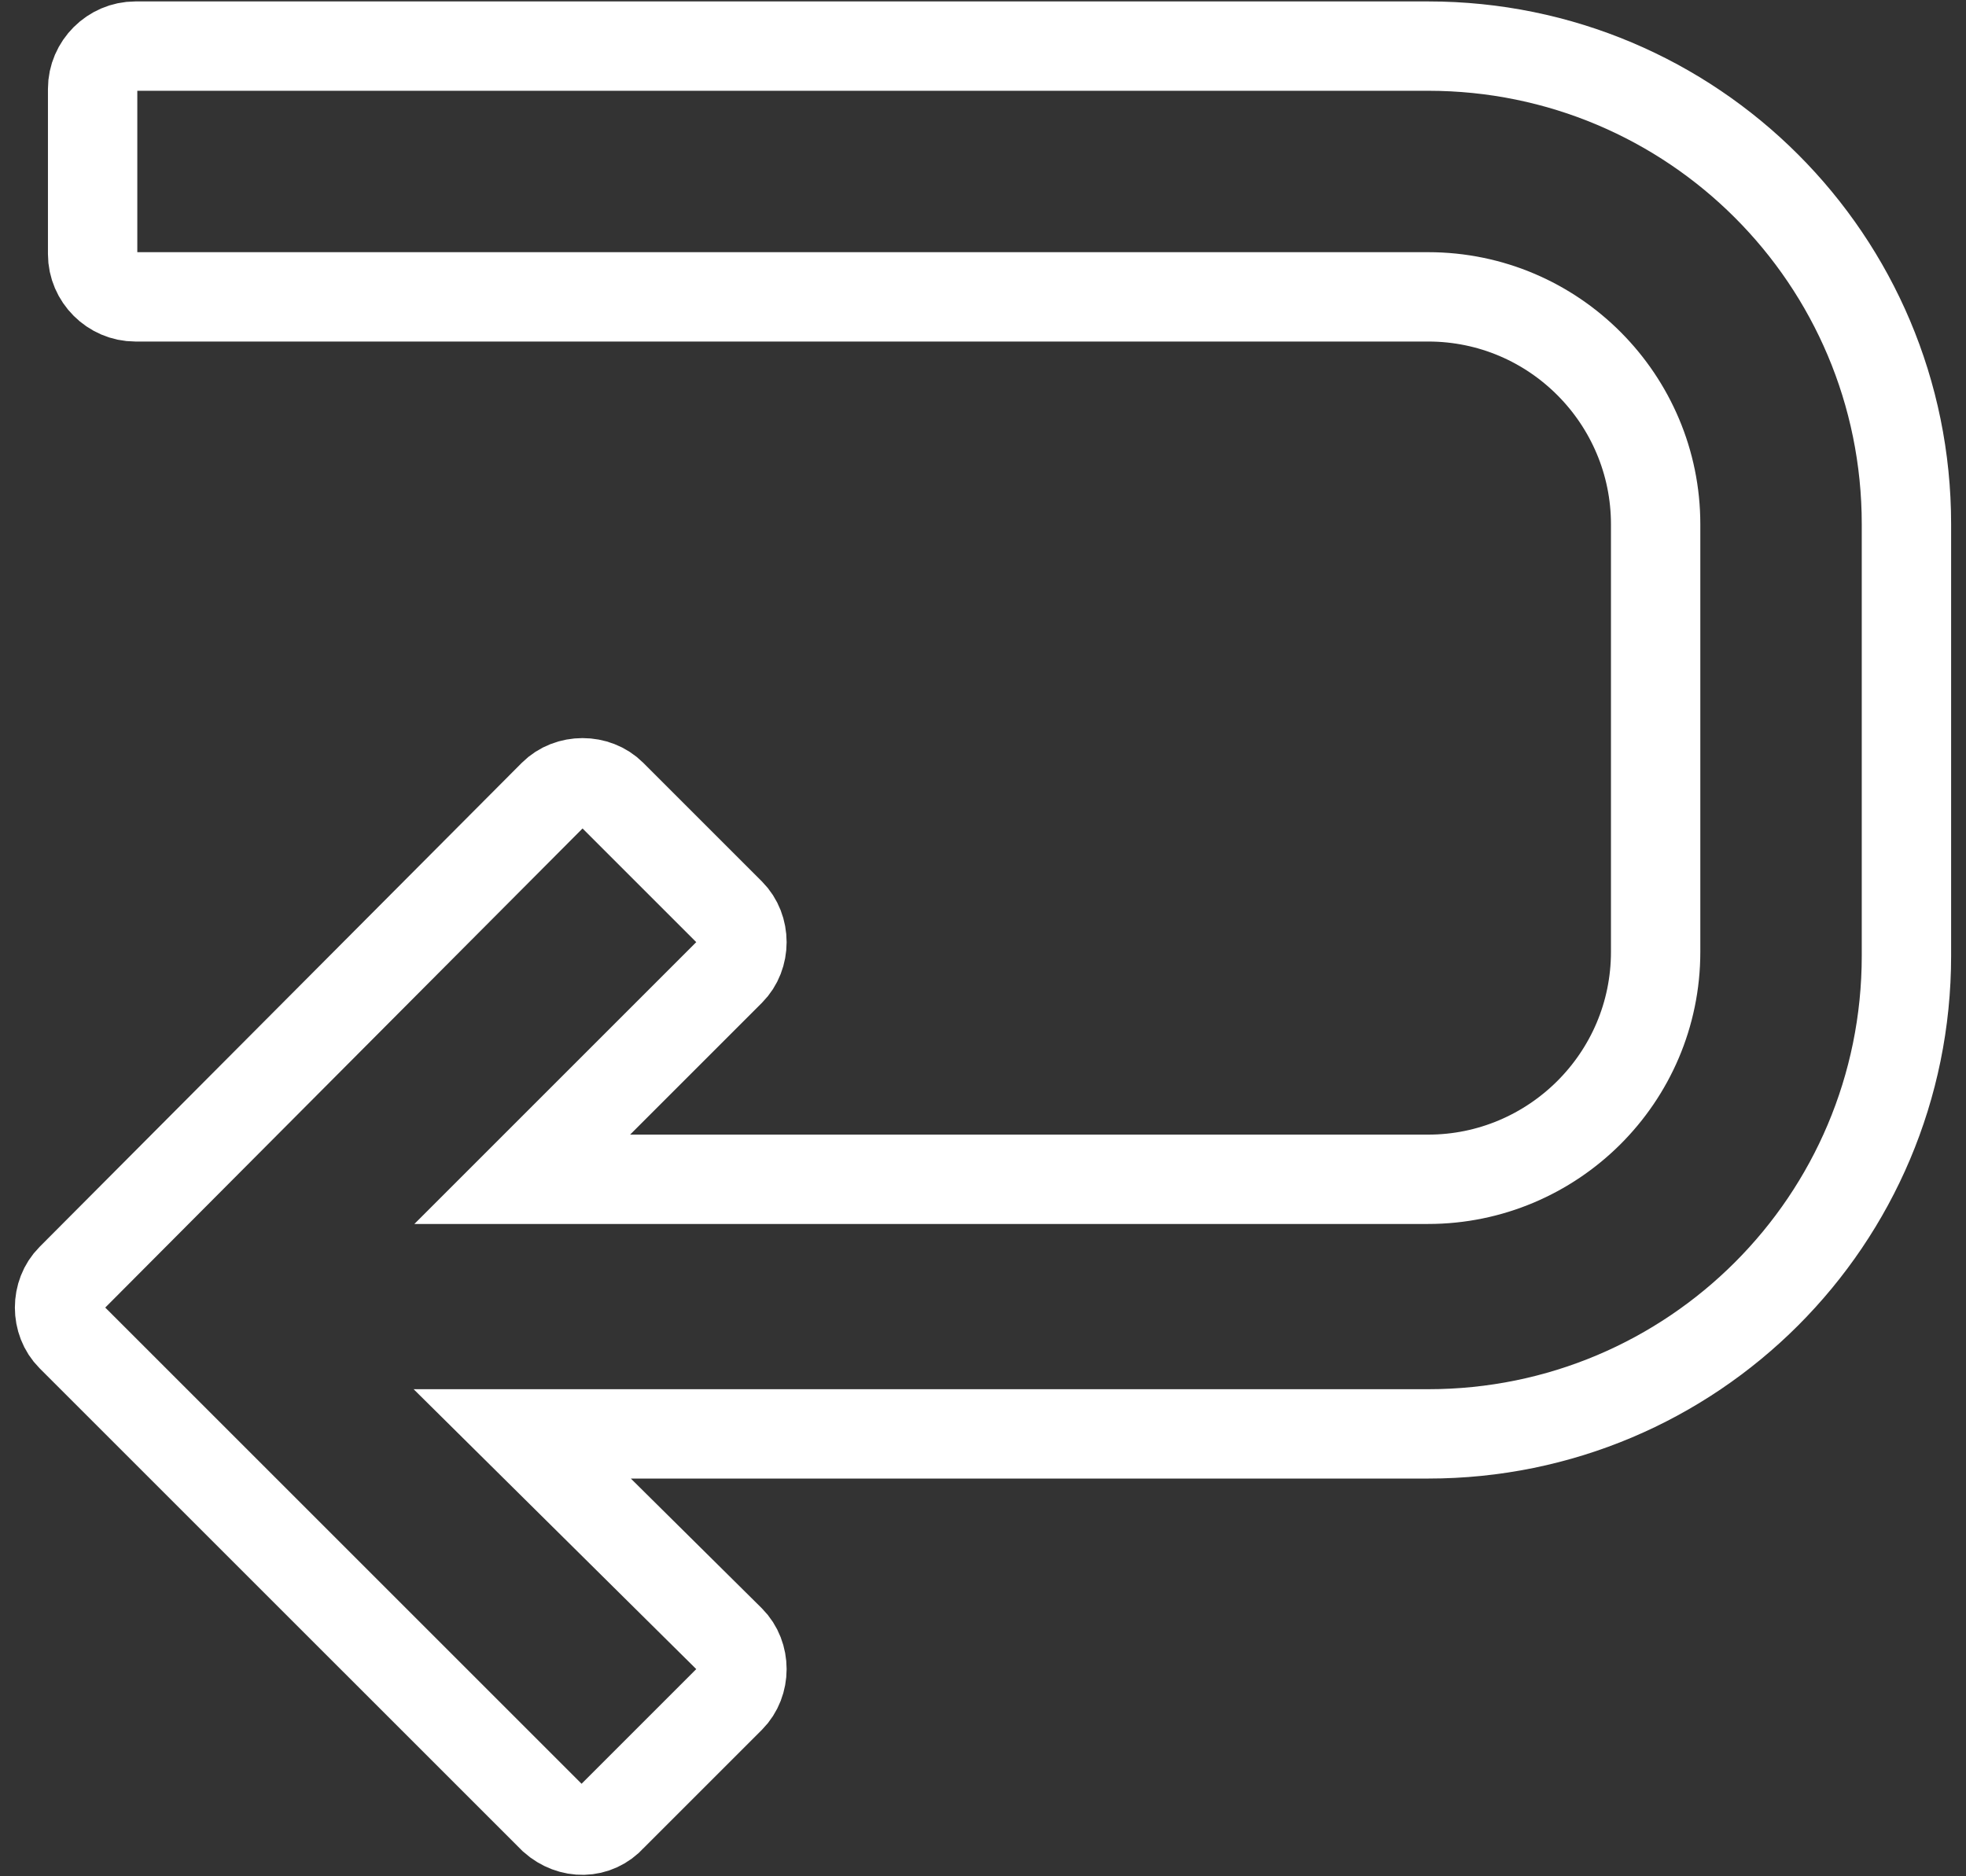 <svg width="44" height="42" viewBox="0 0 44 42" fill="none" xmlns="http://www.w3.org/2000/svg">
<rect x="0" y="0" width="44" height="42" fill="#333333" stroke="none"/>
<path d="M12.385 40.712L1.594 29.922C1.246 29.574 1.246 28.965 1.594 28.617L12.385 17.783C12.733 17.435 13.342 17.435 13.69 17.783L16.344 20.437C16.692 20.785 16.692 21.394 16.344 21.742L11.688 26.398H31.963C34.748 26.398 37.054 24.135 37.054 21.307V11.735C37.054 8.951 34.792 6.645 31.963 6.645H3.03C2.508 6.645 2.073 6.21 2.073 5.688V1.989C2.073 1.467 2.508 1.032 3.03 1.032H31.963C37.881 1.032 42.667 5.818 42.667 11.735V21.394C42.667 27.311 37.881 32.097 31.963 32.097H11.688L16.344 36.709C16.692 37.057 16.692 37.666 16.344 38.015L13.69 40.669C13.342 41.06 12.776 41.06 12.385 40.712Z" stroke="white" stroke-width="2"/>
</svg>
